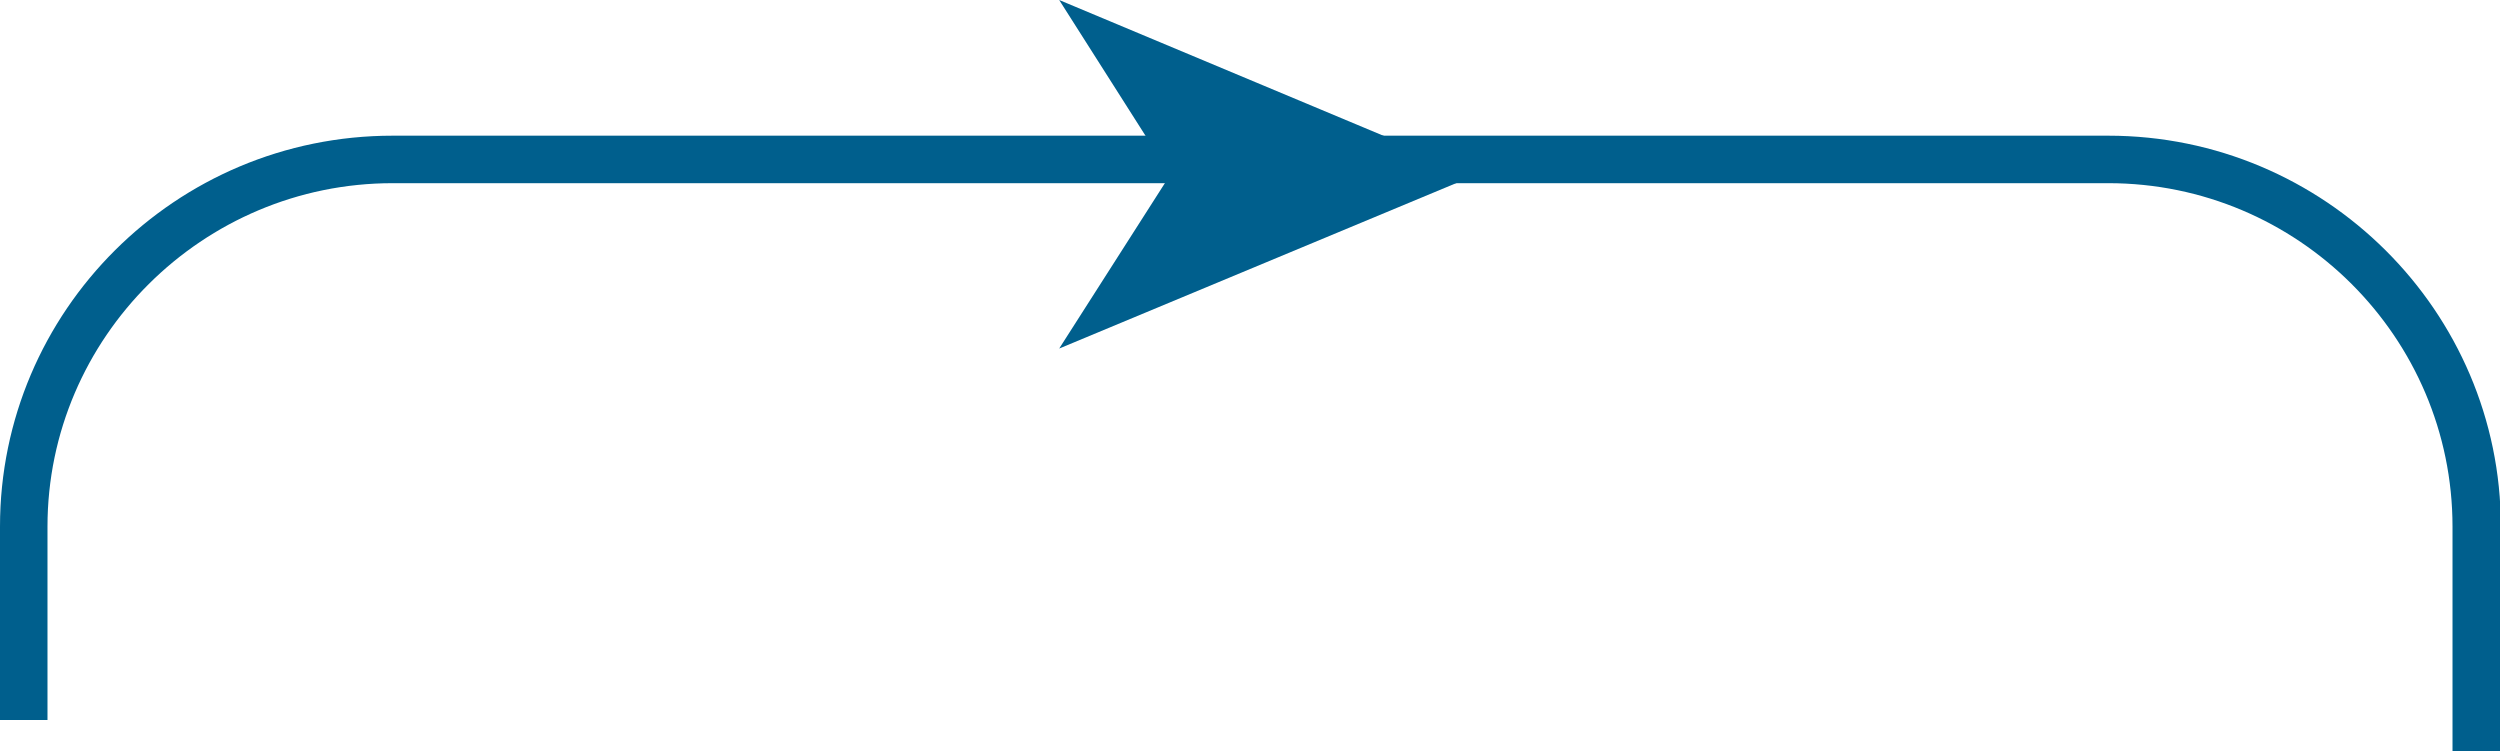 <?xml version="1.0" encoding="UTF-8"?> <svg xmlns="http://www.w3.org/2000/svg" id="_Слой_2" data-name="Слой 2" viewBox="0 0 29.48 8.86"><defs><style> .cls-1 { fill: #005f8d; stroke-width: 0px; } </style></defs><g id="_Слой_1-2" data-name="Слой 1"><g><path class="cls-1" d="m29.48,8.86h-.56v-2.65c0-2.23-1.82-4.05-4.06-4.05H4.63C2.39,2.16.56,3.98.56,6.21v2.28h-.56v-2.28C0,3.67,2.07,1.6,4.63,1.6h20.23c2.55,0,4.63,2.07,4.63,4.61v2.65Z"></path><polygon class="cls-1" points="17.41 2.06 12.49 4.11 13.8 2.06 12.49 0 17.41 2.06"></polygon></g></g></svg> 